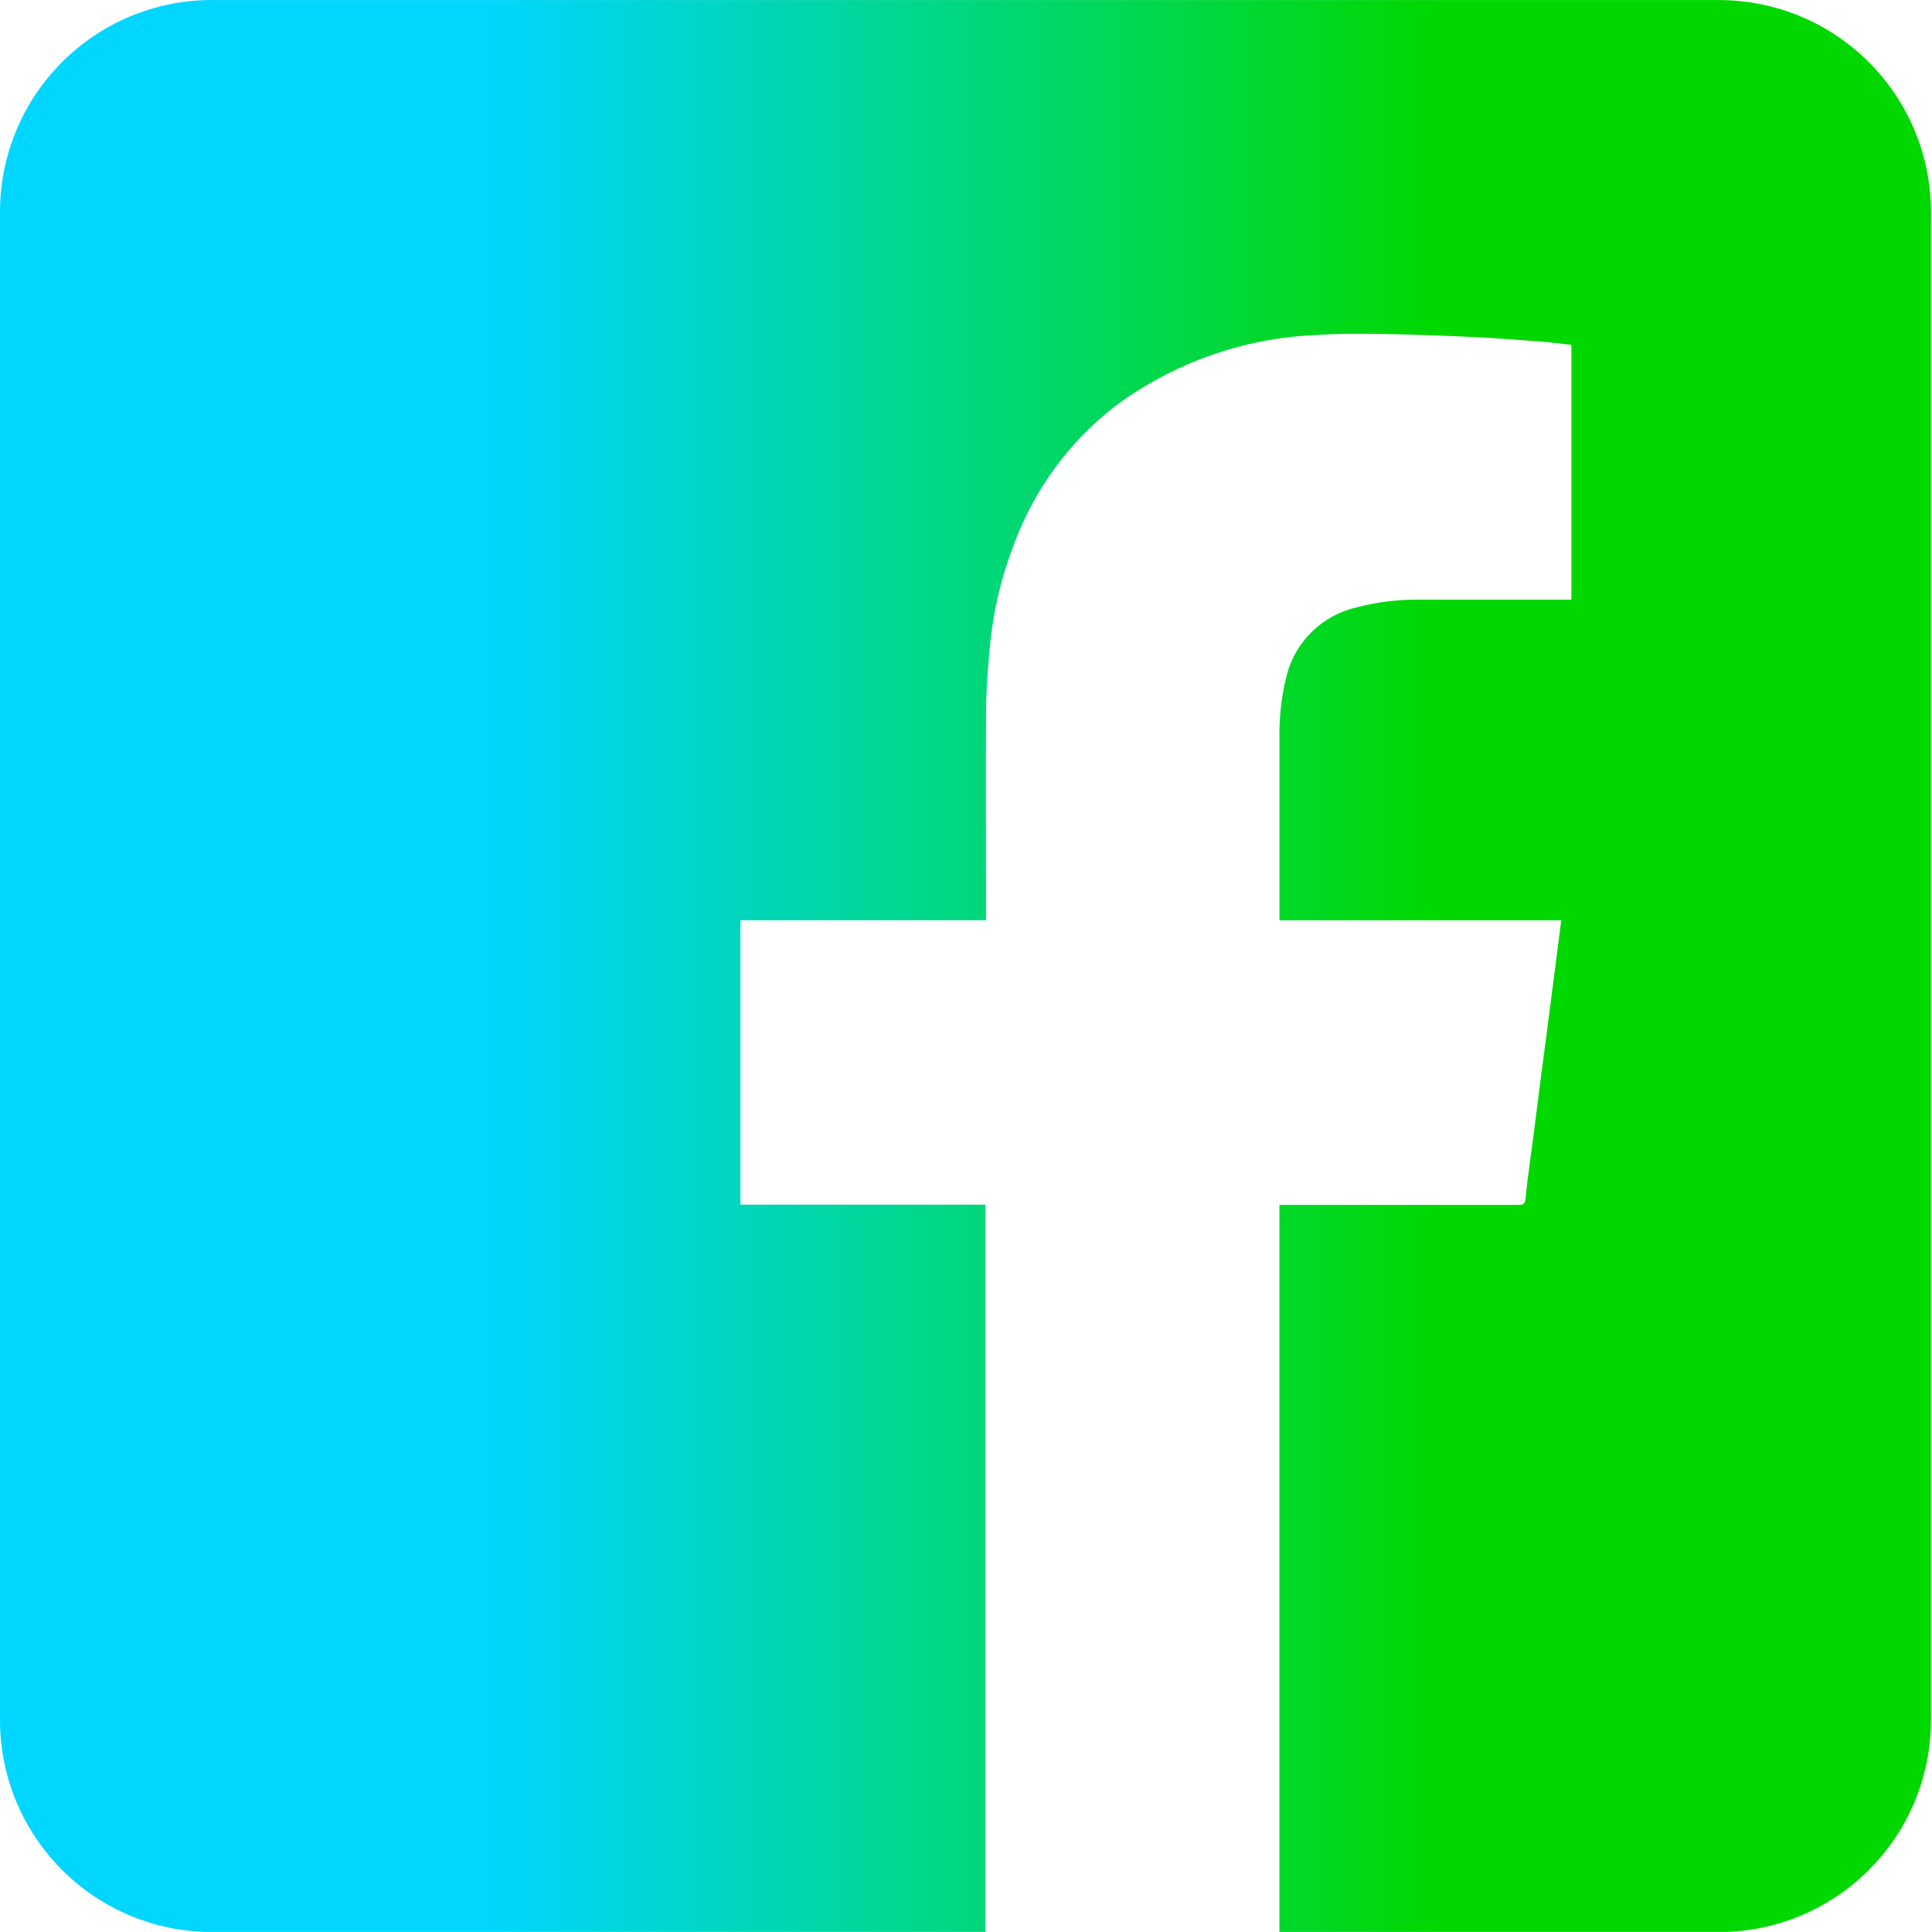 <svg xmlns="http://www.w3.org/2000/svg" xmlns:xlink="http://www.w3.org/1999/xlink" width="32" height="31.998" viewBox="0 0 32 31.998">
  <defs>
    <clipPath id="clip-path">
      <path id="Pfad_10" data-name="Pfad 10" d="M472.568-75.125a3.51,3.51,0,0,0-3.5,3.5h0v25a3.509,3.509,0,0,0,3.5,3.5h12.823V-55.172h-4.059v-4.711H485.4v-.11h0c0-1.1-.007-2.206,0-3.311h0c0-.4.033-.8.072-1.193h0a6.291,6.291,0,0,1,.4-1.637h0a5.147,5.147,0,0,1,1.658-2.257h0a6,6,0,0,1,3.346-1.185h0c.354-.025.712-.023,1.067-.018h0c.508.009,1.02.028,1.528.051h0c.38.018.759.049,1.137.077h0c.163.014.324.035.487.053h0v4.22h-2.5a3.929,3.929,0,0,0-1.069.131h0a1.549,1.549,0,0,0-1.143,1.109h0a3.942,3.942,0,0,0-.123,1.071h0c0,.969,0,1.937,0,2.907h0c0,.028,0,.056,0,.093h4.667c-.033.254-.063.5-.095.745h0c-.04.312-.082.624-.121.936h0c-.042.312-.082.626-.123.936h0q-.058.468-.119.936h0c-.046.356-.1.71-.135,1.066h0c-.011.079-.035.095-.109.095h0q-1.93,0-3.861,0h-.105v12.044h7.292a3.511,3.511,0,0,0,3.5-3.5h0v-25a3.513,3.513,0,0,0-3.5-3.5h-25Z" transform="translate(0 0)" fill="none"/>
    </clipPath>
    <linearGradient id="linear-gradient" x1="0.491" y1="0.898" x2="0.51" y2="0.898" gradientUnits="objectBoundingBox">
      <stop offset="0" stop-color="#00d6ff"/>
      <stop offset="0.1" stop-color="#00d6e9"/>
      <stop offset="0.2" stop-color="#00d6cf"/>
      <stop offset="0.3" stop-color="#00d6b5"/>
      <stop offset="0.4" stop-color="#00d79b"/>
      <stop offset="0.5" stop-color="#00d781"/>
      <stop offset="0.6" stop-color="#00d767"/>
      <stop offset="0.7" stop-color="#00d84d"/>
      <stop offset="0.8" stop-color="#00d833"/>
      <stop offset="0.9" stop-color="#00d819"/>
      <stop offset="1" stop-color="#00d800"/>
    </linearGradient>
  </defs>
  <g id="Gruppe_9" data-name="Gruppe 9" transform="translate(-469.068 75.125)" clip-path="url(#clip-path)">
    <g id="Gruppe_8" data-name="Gruppe 8" transform="translate(-353.002 -920.886)">
      <path id="Pfad_9" data-name="Pfad 9" d="M-469.068-500.845H1205.019V476.577H-469.068Z" transform="translate(469.068 500.845)" fill="url(#linear-gradient)"/>
    </g>
  </g>
</svg>
